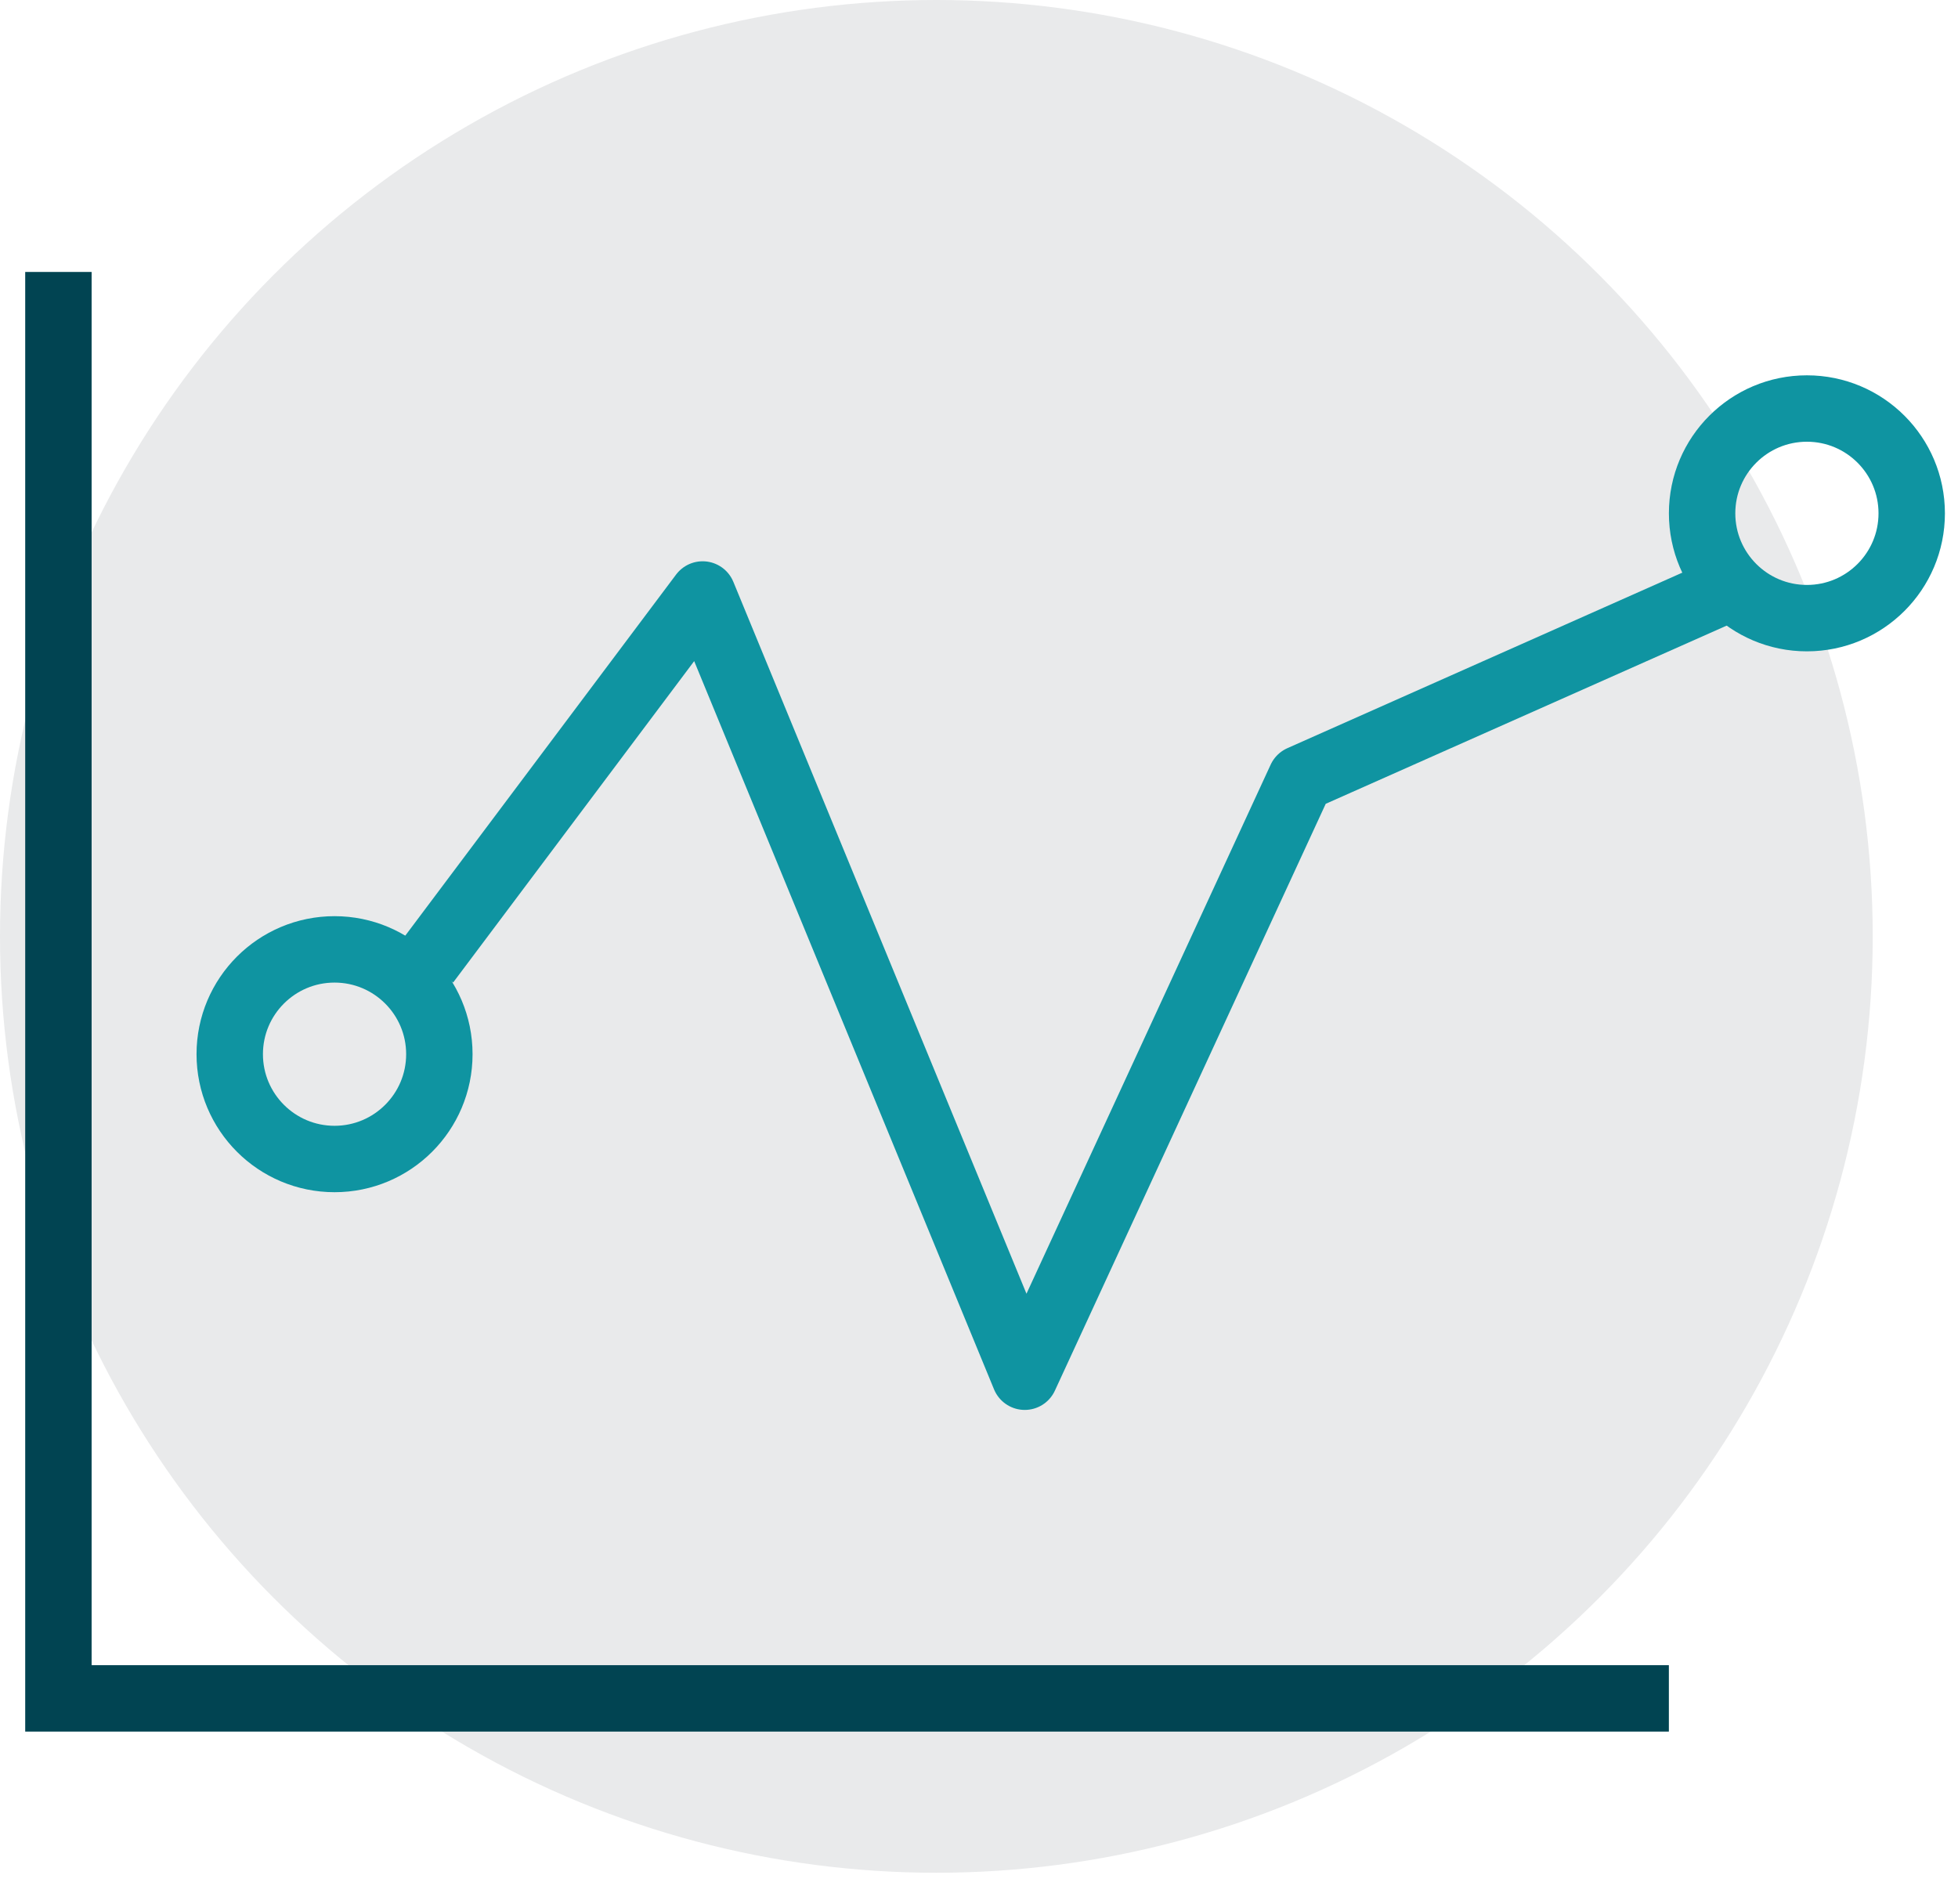<svg width="36" height="35" viewBox="0 0 36 35" fill="none" xmlns="http://www.w3.org/2000/svg">
<circle cx="17.216" cy="17.216" r="17.216" fill="#E9EAEB"/>
<path d="M1.074 5V31.226H30.684" stroke="#014452" stroke-width="1.221"/>
<circle cx="6.151" cy="19.382" r="1.927" stroke="#0F94A1" stroke-width="1.221"/>
<circle cx="33.222" cy="9.438" r="1.927" stroke="#0F94A1" stroke-width="1.221"/>
<path d="M7.843 17.698L12.919 10.93L18.841 25.312L23.917 14.314L31.531 10.93" stroke="#0F94A1" stroke-width="1.221" stroke-linejoin="round"/>
</svg>
